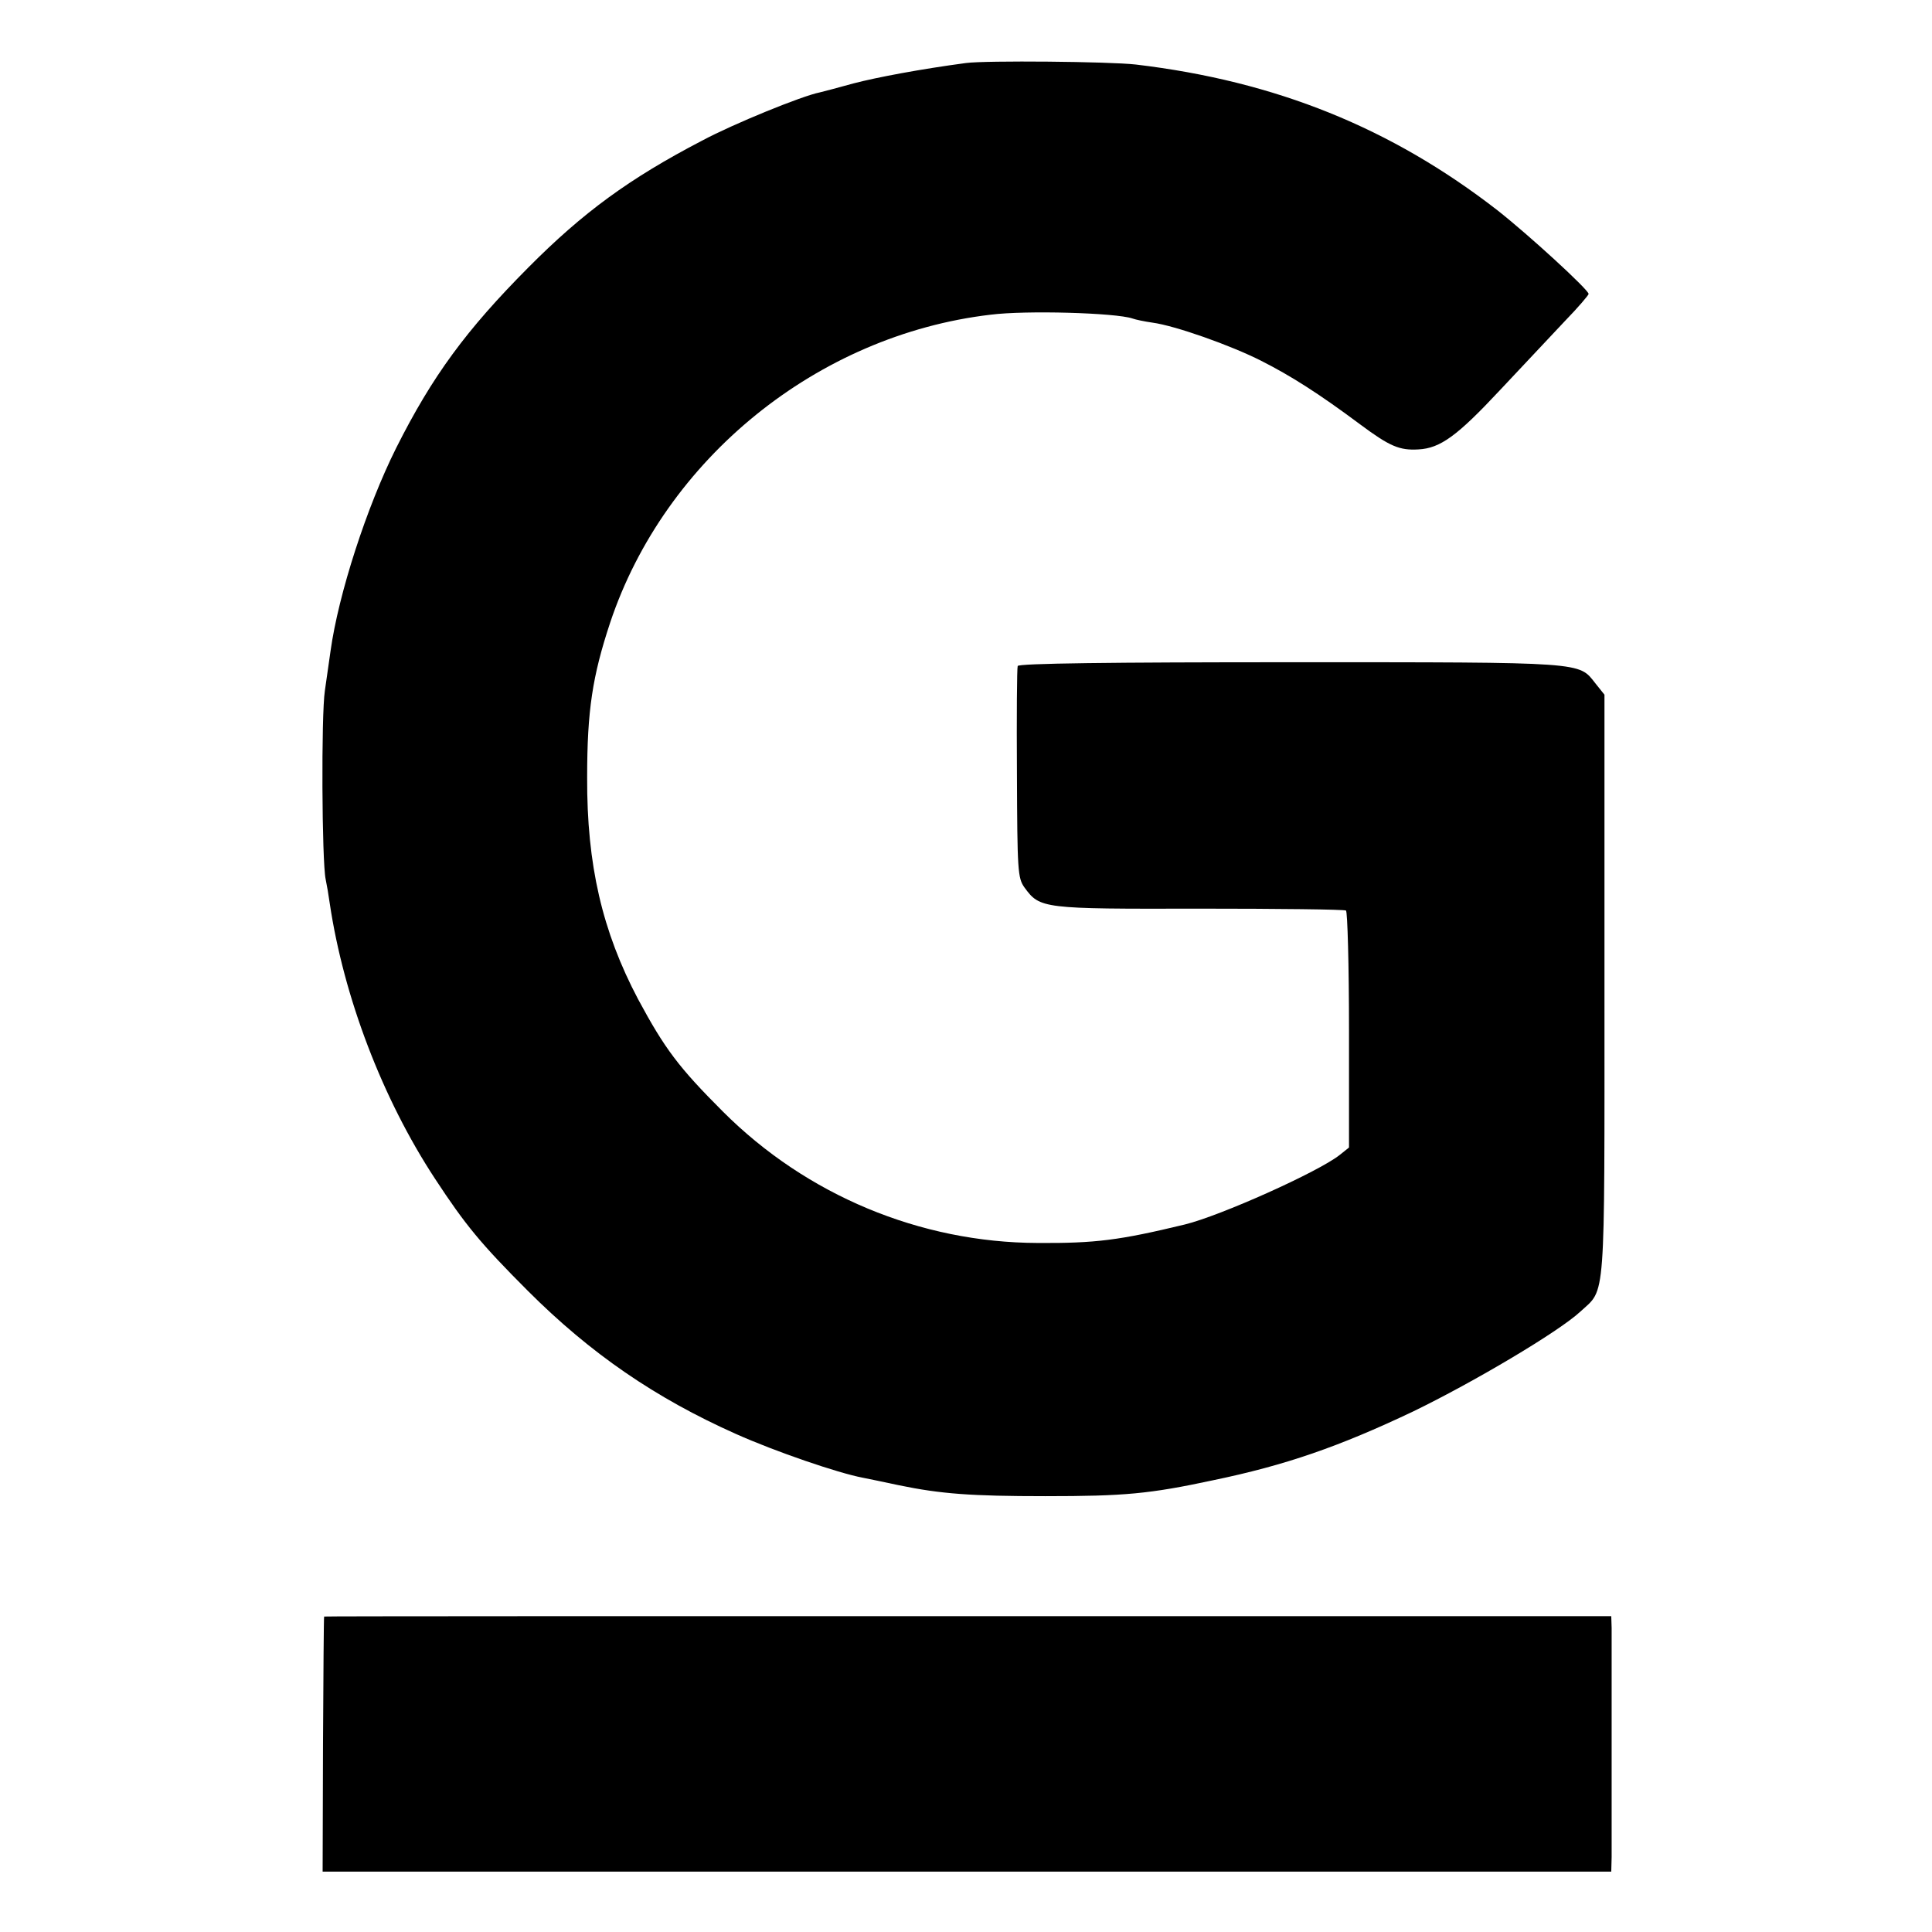 <?xml version="1.0" standalone="no"?>
<!DOCTYPE svg PUBLIC "-//W3C//DTD SVG 20010904//EN"
 "http://www.w3.org/TR/2001/REC-SVG-20010904/DTD/svg10.dtd">
<svg version="1.0" xmlns="http://www.w3.org/2000/svg"
 width="512pt" height="512pt" viewBox="0 0 512 512"
 preserveAspectRatio="xMidYMid meet">
<g transform="translate(0,512) scale(0.1,-0.1)"
fill="#000000" stroke="none">
<path d="M2560 4953 c-120 -16 -237 -38 -298 -54 -40 -11 -81 -22 -90 -24 -46
-9 -228 -83 -312 -128 -192 -100 -315 -190 -460 -336 -164 -165 -254 -287
-350 -478 -78 -156 -153 -387 -174 -538 -3 -22 -10 -69 -15 -105 -10 -65 -8
-453 2 -500 3 -14 8 -43 11 -65 37 -247 139 -516 279 -729 80 -122 121 -172
246 -297 166 -166 338 -284 551 -379 105 -47 272 -104 336 -116 15 -3 59 -12
96 -20 111 -23 192 -29 388 -29 210 0 276 6 444 42 193 40 334 89 530 182 161
78 387 212 444 265 68 63 64 9 64 862 l0 773 -24 30 c-45 57 -22 56 -805 56
-478 0 -724 -3 -726 -10 -2 -5 -3 -134 -2 -285 1 -257 2 -277 20 -302 41 -56
47 -57 462 -56 210 0 385 -2 390 -5 4 -3 8 -145 8 -317 l0 -311 -25 -20 c-57
-45 -316 -161 -410 -184 -174 -42 -237 -50 -390 -49 -312 1 -613 127 -834 348
-117 117 -154 166 -225 298 -95 180 -136 356 -135 588 0 177 14 268 61 410
145 434 549 762 1008 816 94 12 332 5 376 -10 8 -3 32 -8 53 -11 60 -8 207
-60 288 -101 79 -40 153 -87 263 -169 78 -58 104 -69 154 -66 58 3 103 36 216
157 61 65 138 147 172 183 35 36 63 69 63 72 0 11 -158 156 -242 222 -281 218
-587 342 -958 386 -71 8 -397 11 -450 4z"/>
<path d="M859 836 c-1 -1 -2 -153 -3 -339 l-1 -337 1707 0 1708 0 1 38 c0 42
0 561 0 608 l-1 31 -1705 0 c-938 0 -1706 0 -1706 -1z"/>
</g>
</svg>
